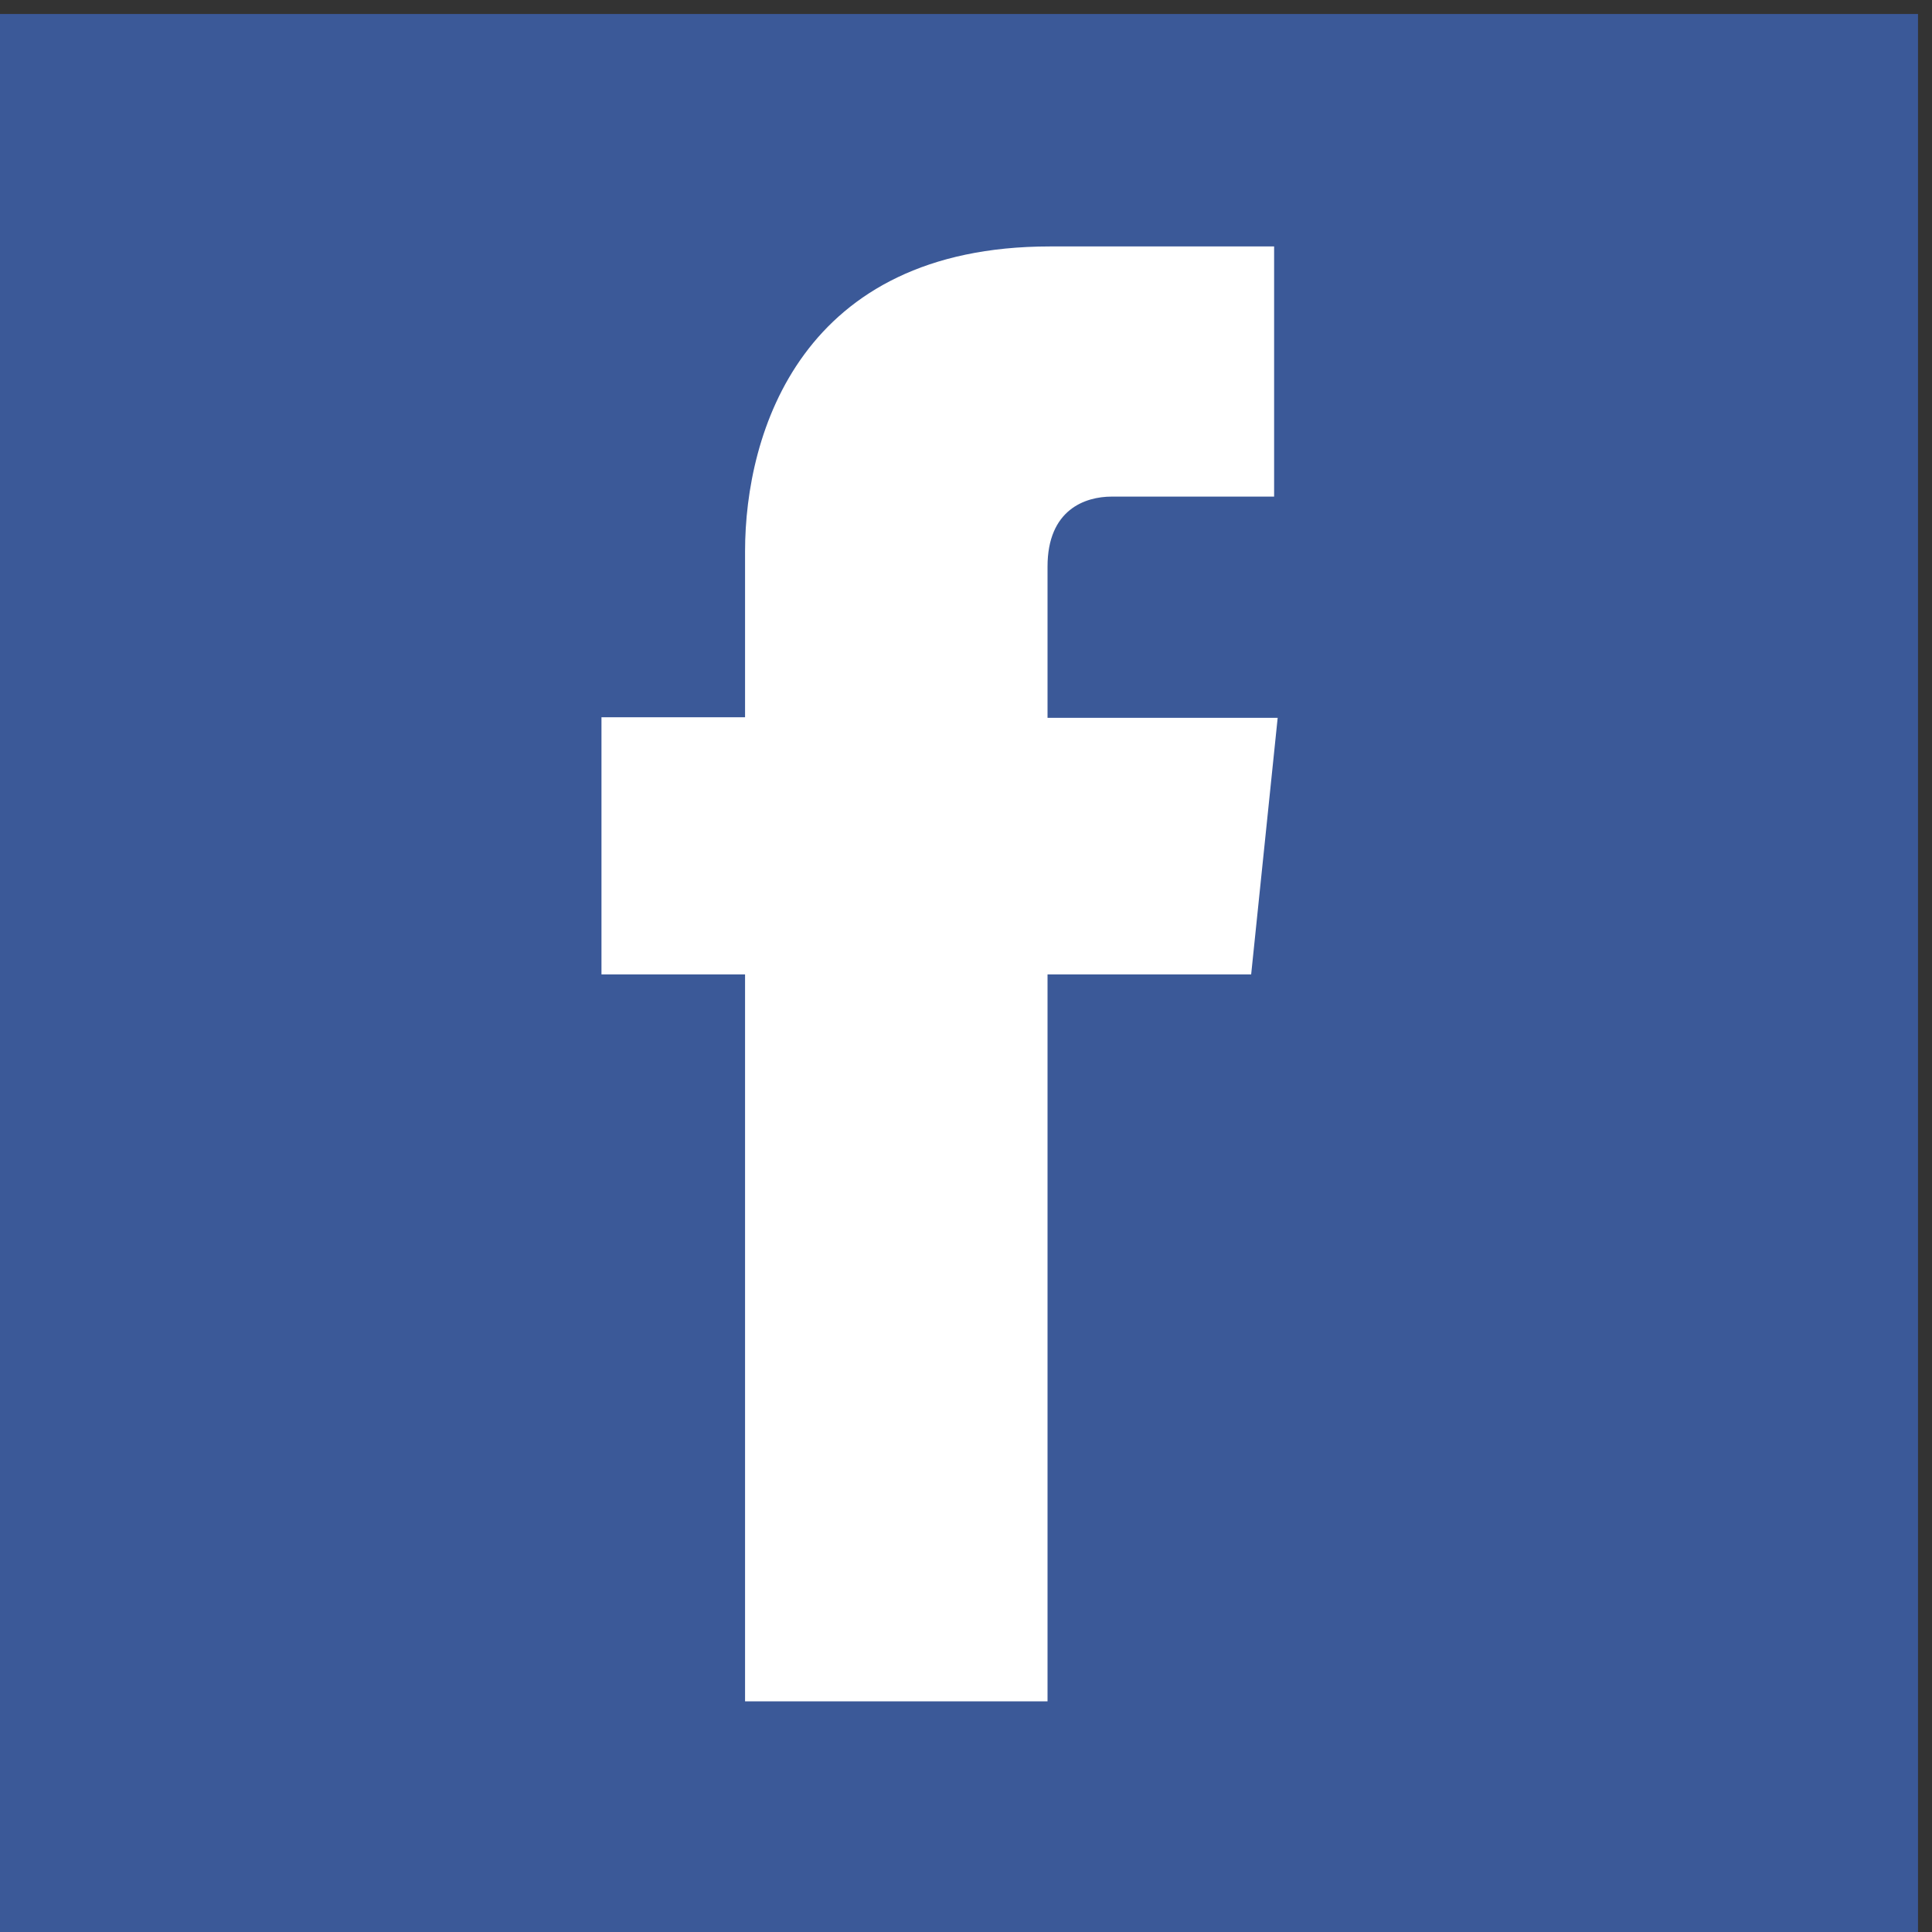 <svg width="25" height="25" viewBox="0 0 25 25" fill="none" xmlns="http://www.w3.org/2000/svg">
<rect x="0" y="0" width="25" height="25" fill="#333333" stroke="none"/>
<path d="M24.819 0.181H0V25H24.819V0.181Z" fill="#3B5998"/>
<path d="M16.198 12.609H13.555V22.015H9.641V12.609H7.783V9.281H9.641V7.134C9.641 5.596 10.372 3.189 13.585 3.189H16.487V6.426H14.385C14.043 6.426 13.555 6.593 13.555 7.332V9.289H16.533L16.19 12.609H16.198Z" fill="white"/>
</svg>
